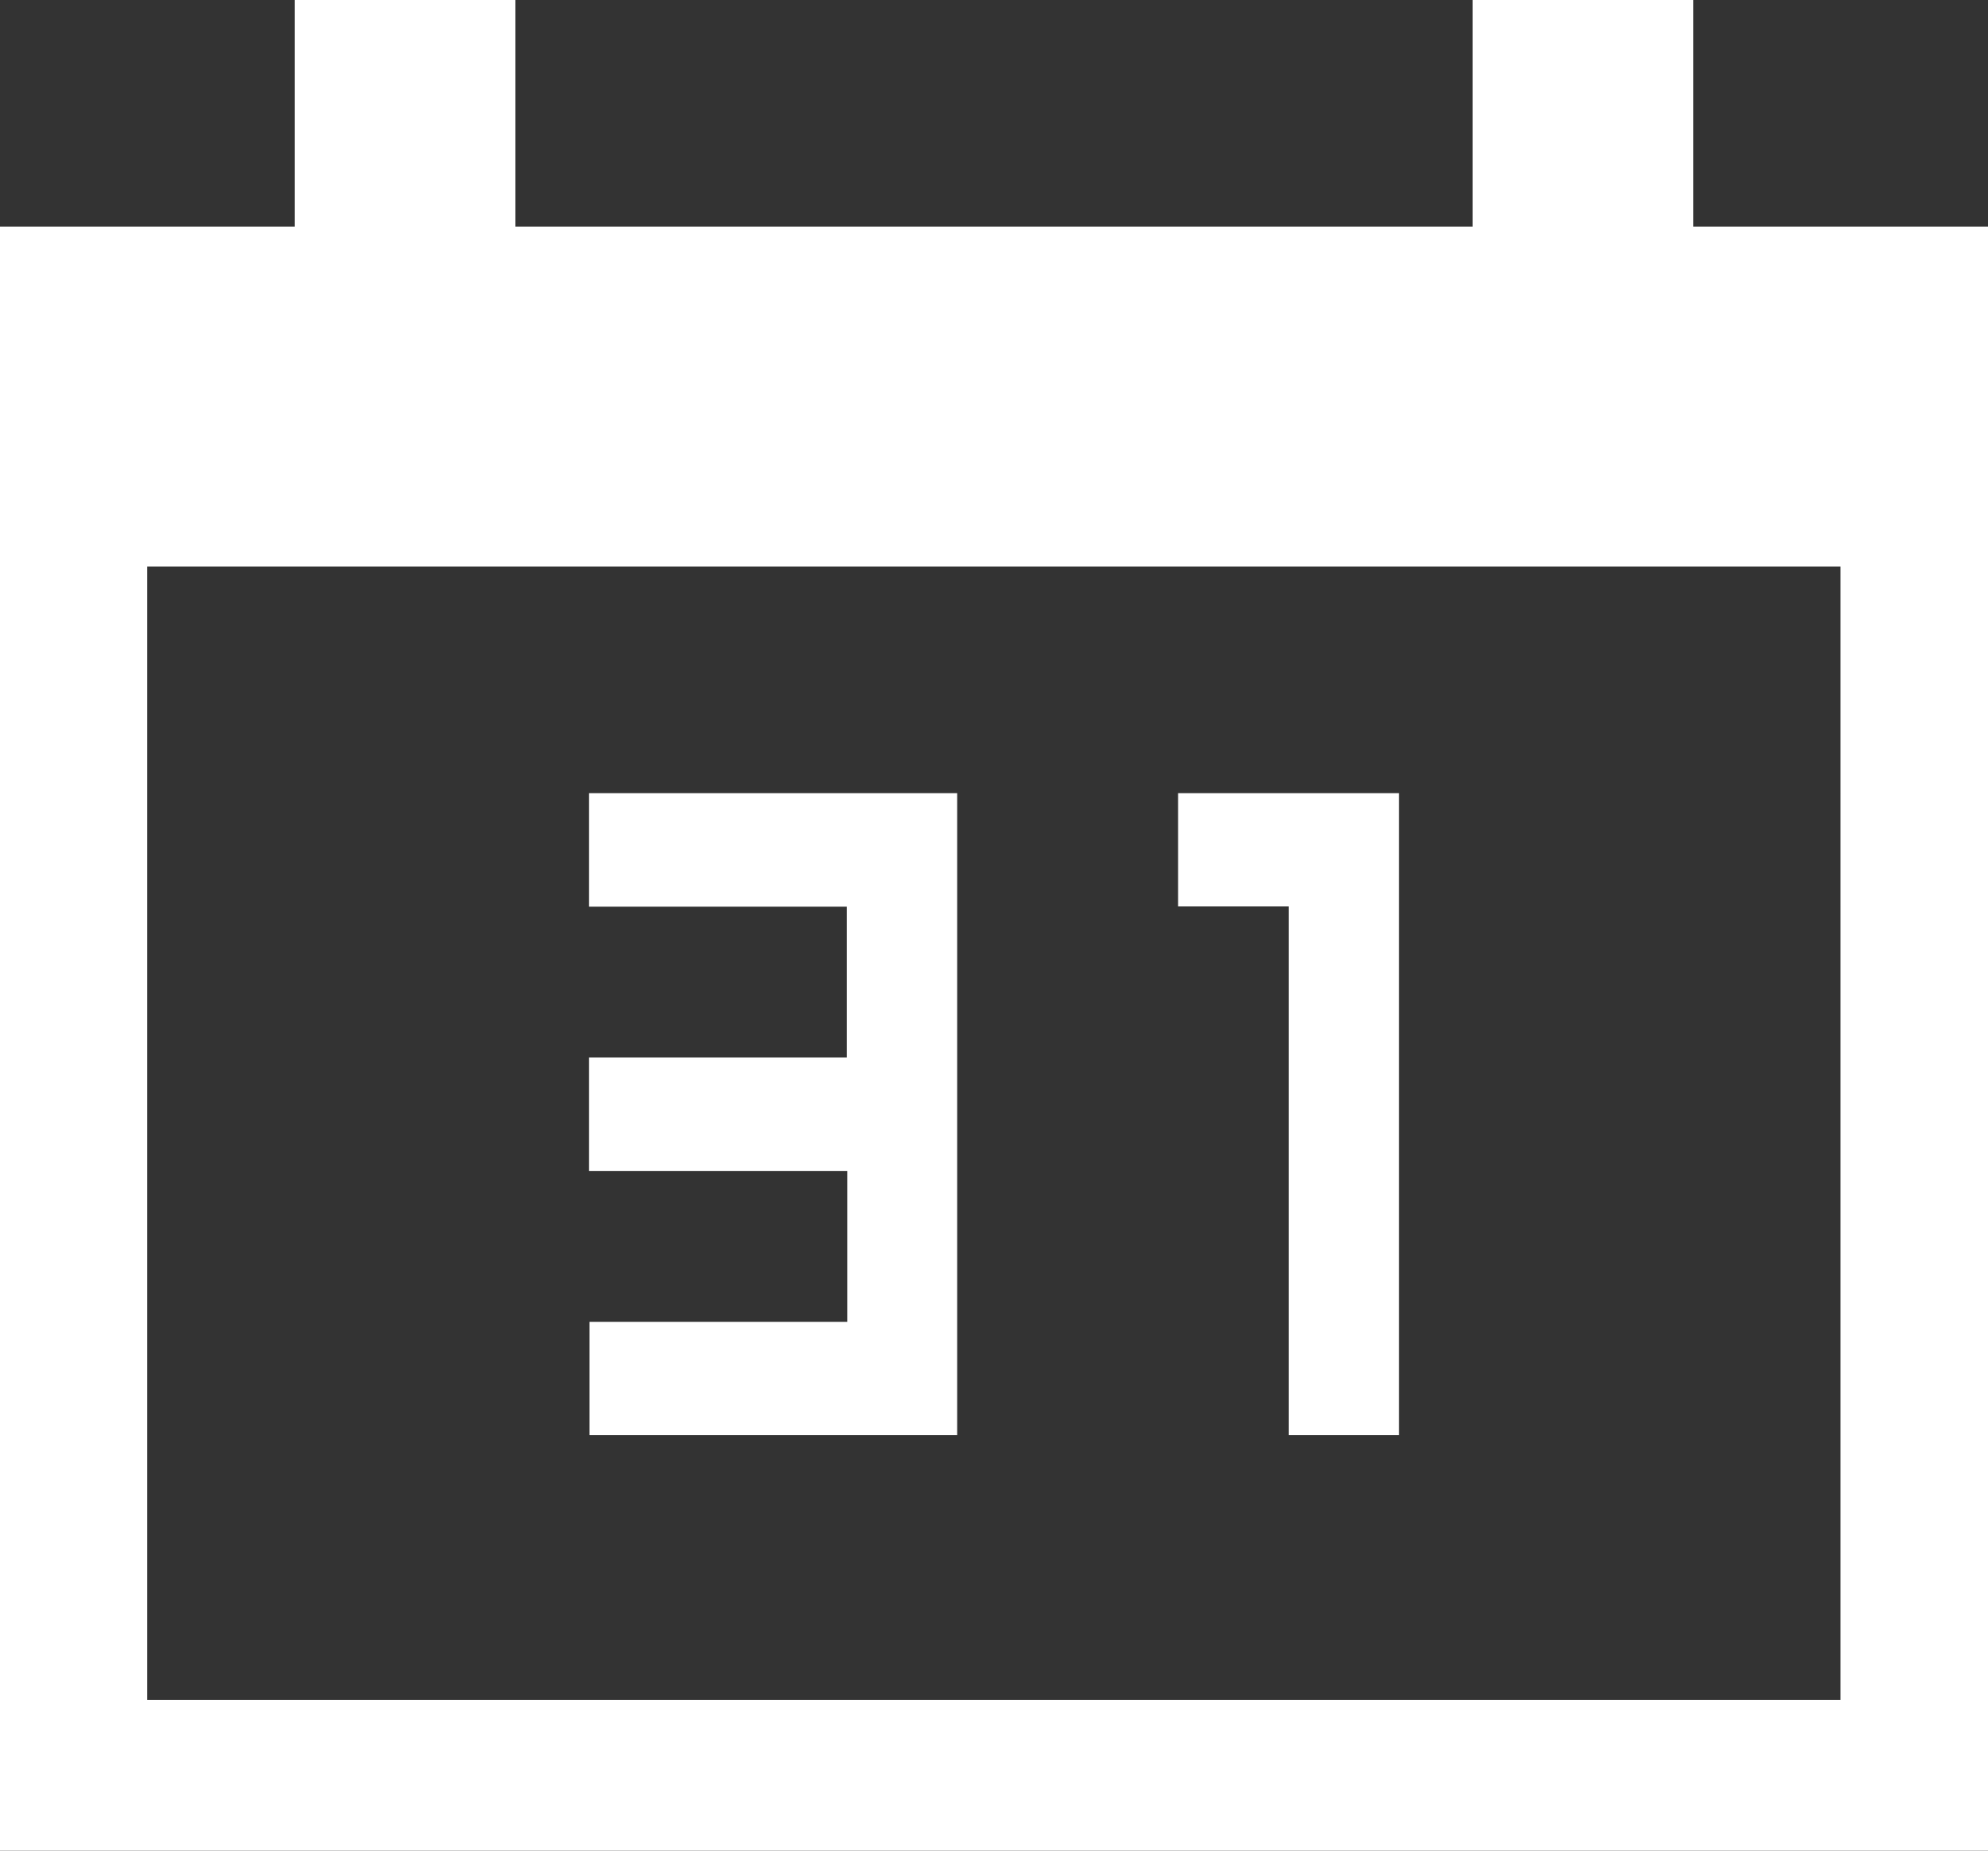 <svg xmlns="http://www.w3.org/2000/svg" width="29" height="27" viewBox="0 0 29 27"><rect x="0" y="0" width="29" height="27" fill="#333333" stroke="none"/><g transform="translate(24181 22091)"><path d="M29,27H0V3.306H4.3V0H7.519V3.306H21.481V0H24.7V3.306H29V27h0ZM2.148,24.8h24.7V8.265H2.148ZM18.8,20.938V13.224H17.185V11.571h3.222v9.367Zm-10.2,0V19.285h3.759v-2.2H8.593V15.428h3.759v-2.2H8.593V11.571h5.37v9.367Z" transform="translate(-24181 -22091)" fill="#fff"/></g></svg>